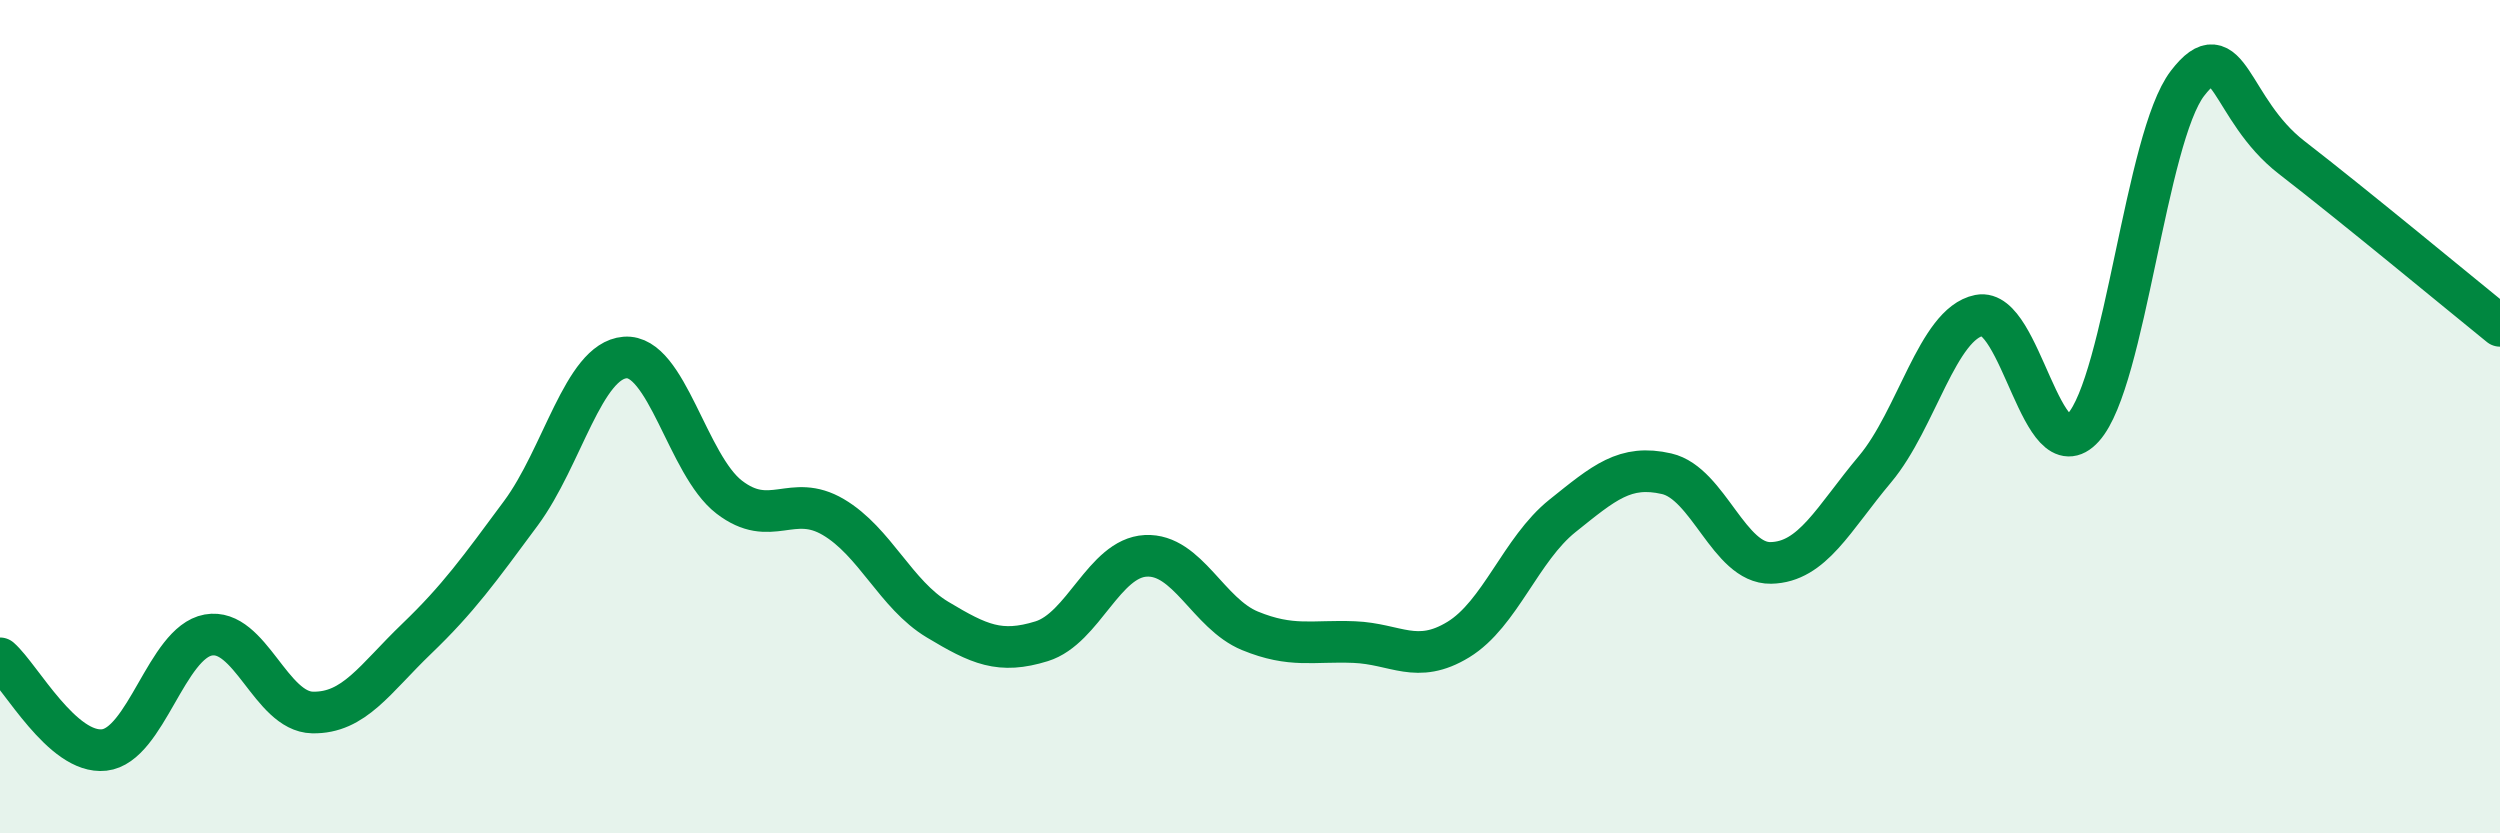 
    <svg width="60" height="20" viewBox="0 0 60 20" xmlns="http://www.w3.org/2000/svg">
      <path
        d="M 0,15.8 C 0.5,16.24 1.5,18.11 2.5,18 C 3.5,17.89 4,15.42 5,15.24 C 6,15.06 6.5,17.08 7.5,17.1 C 8.5,17.12 9,16.29 10,15.33 C 11,14.37 11.5,13.67 12.5,12.32 C 13.5,10.97 14,8.66 15,8.58 C 16,8.5 16.5,11.16 17.5,11.93 C 18.5,12.7 19,11.82 20,12.41 C 21,13 21.5,14.27 22.5,14.87 C 23.5,15.47 24,15.7 25,15.39 C 26,15.08 26.5,13.39 27.5,13.34 C 28.5,13.29 29,14.73 30,15.14 C 31,15.55 31.5,15.37 32.5,15.41 C 33.5,15.45 34,15.96 35,15.35 C 36,14.74 36.5,13.18 37.5,12.38 C 38.5,11.58 39,11.14 40,11.37 C 41,11.6 41.5,13.53 42.5,13.51 C 43.5,13.49 44,12.45 45,11.26 C 46,10.07 46.5,7.77 47.5,7.57 C 48.5,7.37 49,11.37 50,10.26 C 51,9.15 51.5,3.3 52.5,2 C 53.5,0.7 53.5,2.62 55,3.78 C 56.5,4.94 59,7.01 60,7.82L60 20L0 20Z"
        fill="#008740"
        opacity="0.1"
        stroke-linecap="round"
        stroke-linejoin="round"
      />
      <path
        d="M 0,15.8 C 0.5,16.24 1.5,18.11 2.5,18 C 3.5,17.89 4,15.42 5,15.24 C 6,15.06 6.5,17.08 7.5,17.1 C 8.5,17.12 9,16.29 10,15.33 C 11,14.37 11.5,13.67 12.5,12.32 C 13.5,10.97 14,8.66 15,8.58 C 16,8.5 16.5,11.16 17.5,11.93 C 18.5,12.7 19,11.82 20,12.41 C 21,13 21.5,14.27 22.5,14.87 C 23.5,15.47 24,15.7 25,15.39 C 26,15.08 26.5,13.39 27.5,13.34 C 28.5,13.29 29,14.73 30,15.14 C 31,15.55 31.5,15.37 32.5,15.41 C 33.5,15.45 34,15.96 35,15.35 C 36,14.74 36.5,13.18 37.5,12.38 C 38.5,11.58 39,11.14 40,11.37 C 41,11.6 41.5,13.53 42.5,13.51 C 43.5,13.49 44,12.45 45,11.26 C 46,10.07 46.5,7.77 47.5,7.57 C 48.5,7.37 49,11.37 50,10.26 C 51,9.15 51.5,3.3 52.5,2 C 53.5,0.7 53.5,2.62 55,3.78 C 56.5,4.94 59,7.01 60,7.82"
        stroke="#008740"
        stroke-width="1"
        fill="none"
        stroke-linecap="round"
        stroke-linejoin="round"
      />
    </svg>
  